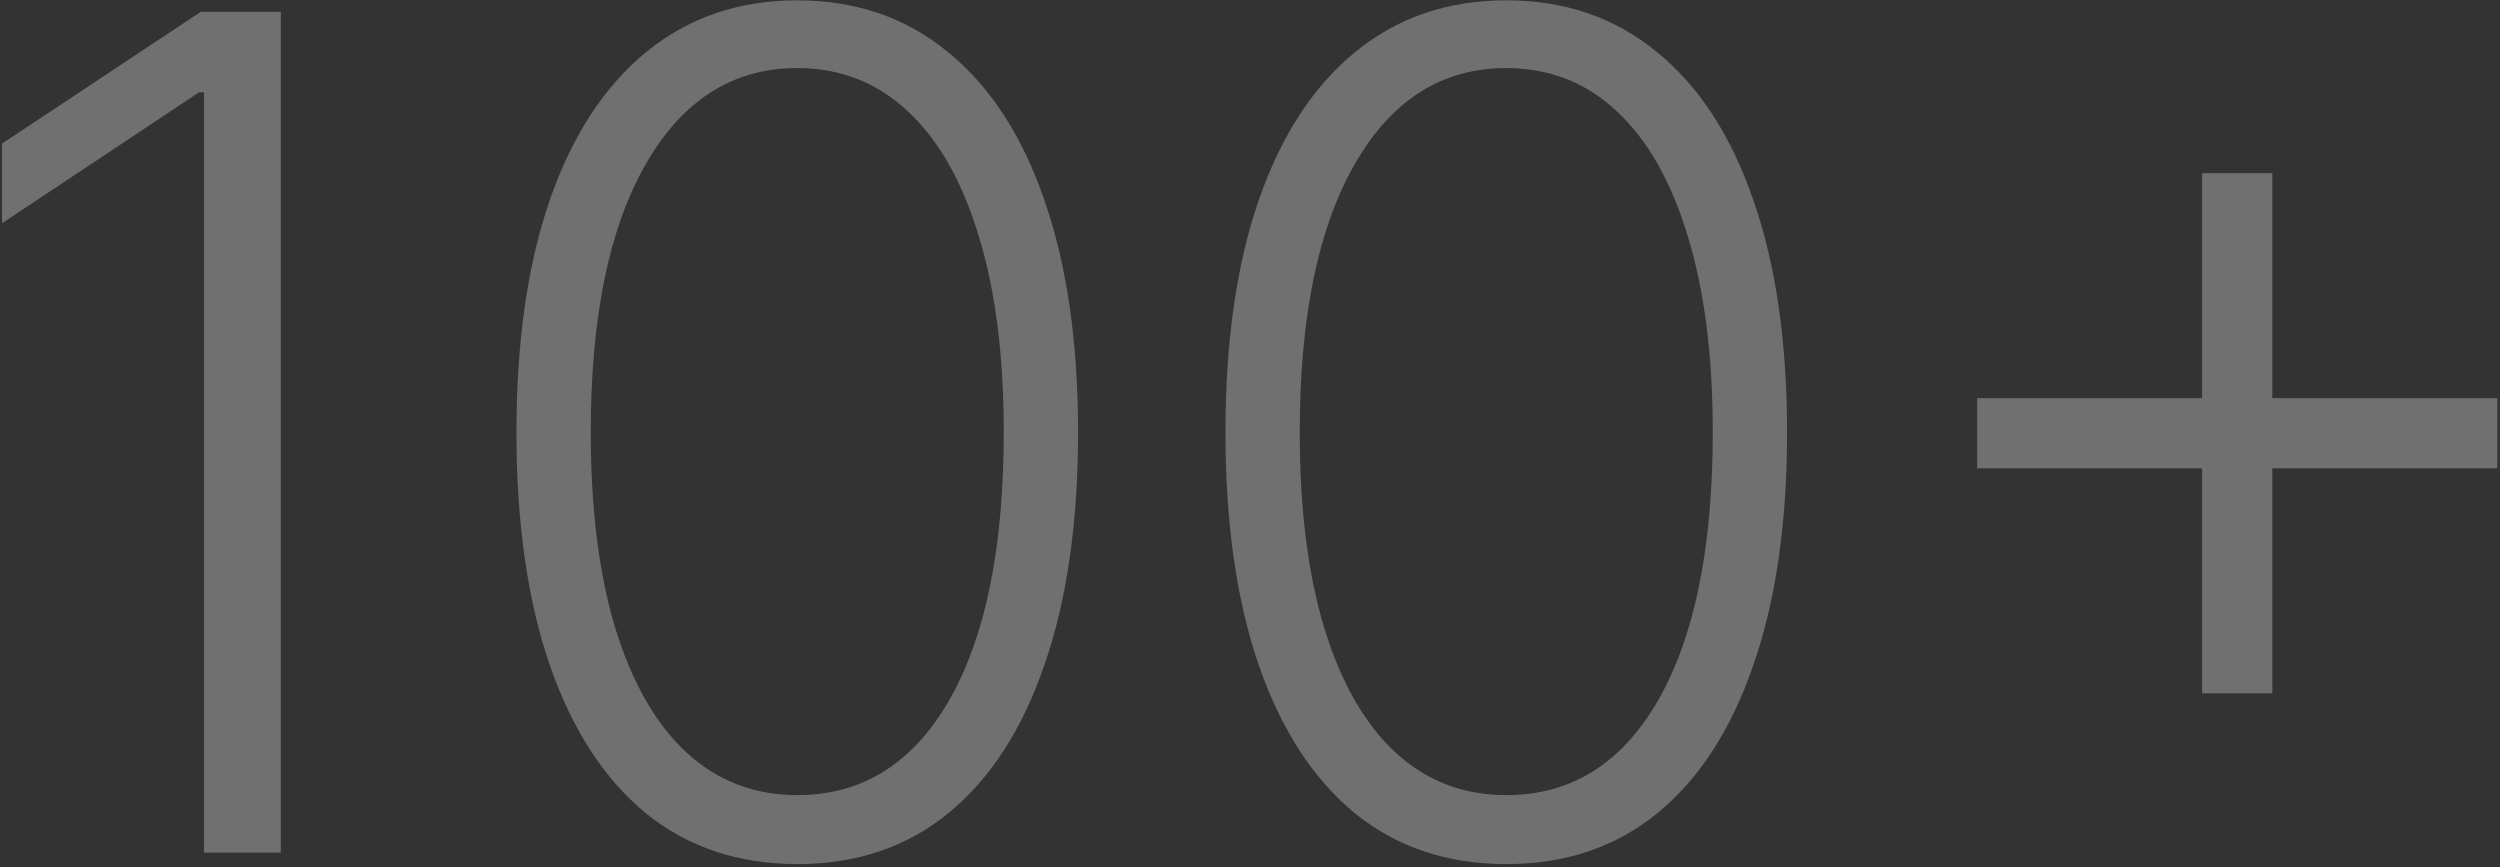 <?xml version="1.0" encoding="UTF-8"?> <svg xmlns="http://www.w3.org/2000/svg" width="173" height="60" viewBox="0 0 173 60" fill="none"><rect x="0" y="0" width="173" height="60" fill="#333333" stroke="none"/><path d="M19.432 0.818V59H14.119V6.386H13.778L0.142 15.449V9.938L13.892 0.818H19.432ZM55.17 59.795C51.08 59.795 47.585 58.621 44.688 56.273C41.809 53.905 39.593 50.487 38.04 46.017C36.506 41.547 35.739 36.178 35.739 29.909C35.739 23.659 36.506 18.309 38.04 13.858C39.593 9.388 41.818 5.97 44.716 3.602C47.633 1.216 51.117 0.023 55.17 0.023C59.224 0.023 62.699 1.216 65.597 3.602C68.513 5.97 70.739 9.388 72.273 13.858C73.826 18.309 74.602 23.659 74.602 29.909C74.602 36.178 73.826 41.547 72.273 46.017C70.739 50.487 68.523 53.905 65.625 56.273C62.746 58.621 59.261 59.795 55.17 59.795ZM55.17 55.023C59.659 55.023 63.163 52.835 65.682 48.46C68.201 44.066 69.46 37.883 69.46 29.909C69.46 24.606 68.883 20.079 67.727 16.329C66.591 12.561 64.953 9.682 62.812 7.693C60.691 5.705 58.144 4.71 55.17 4.71C50.72 4.71 47.225 6.926 44.688 11.358C42.15 15.771 40.881 21.954 40.881 29.909C40.881 35.212 41.449 39.739 42.585 43.489C43.74 47.239 45.379 50.099 47.5 52.068C49.64 54.038 52.197 55.023 55.17 55.023ZM104.233 59.795C100.142 59.795 96.648 58.621 93.75 56.273C90.871 53.905 88.655 50.487 87.102 46.017C85.568 41.547 84.801 36.178 84.801 29.909C84.801 23.659 85.568 18.309 87.102 13.858C88.655 9.388 90.881 5.97 93.778 3.602C96.695 1.216 100.18 0.023 104.233 0.023C108.286 0.023 111.761 1.216 114.659 3.602C117.576 5.97 119.801 9.388 121.335 13.858C122.888 18.309 123.665 23.659 123.665 29.909C123.665 36.178 122.888 41.547 121.335 46.017C119.801 50.487 117.585 53.905 114.688 56.273C111.809 58.621 108.324 59.795 104.233 59.795ZM104.233 55.023C108.722 55.023 112.225 52.835 114.744 48.46C117.263 44.066 118.523 37.883 118.523 29.909C118.523 24.606 117.945 20.079 116.79 16.329C115.653 12.561 114.015 9.682 111.875 7.693C109.754 5.705 107.206 4.71 104.233 4.71C99.782 4.71 96.288 6.926 93.75 11.358C91.212 15.771 89.943 21.954 89.943 29.909C89.943 35.212 90.511 39.739 91.648 43.489C92.803 47.239 94.441 50.099 96.562 52.068C98.703 54.038 101.259 55.023 104.233 55.023ZM152.386 47.977V11.983H157.244V47.977H152.386ZM136.818 32.409V27.551H172.812V32.409H136.818Z" fill="white" fill-opacity="0.3"></path></svg> 